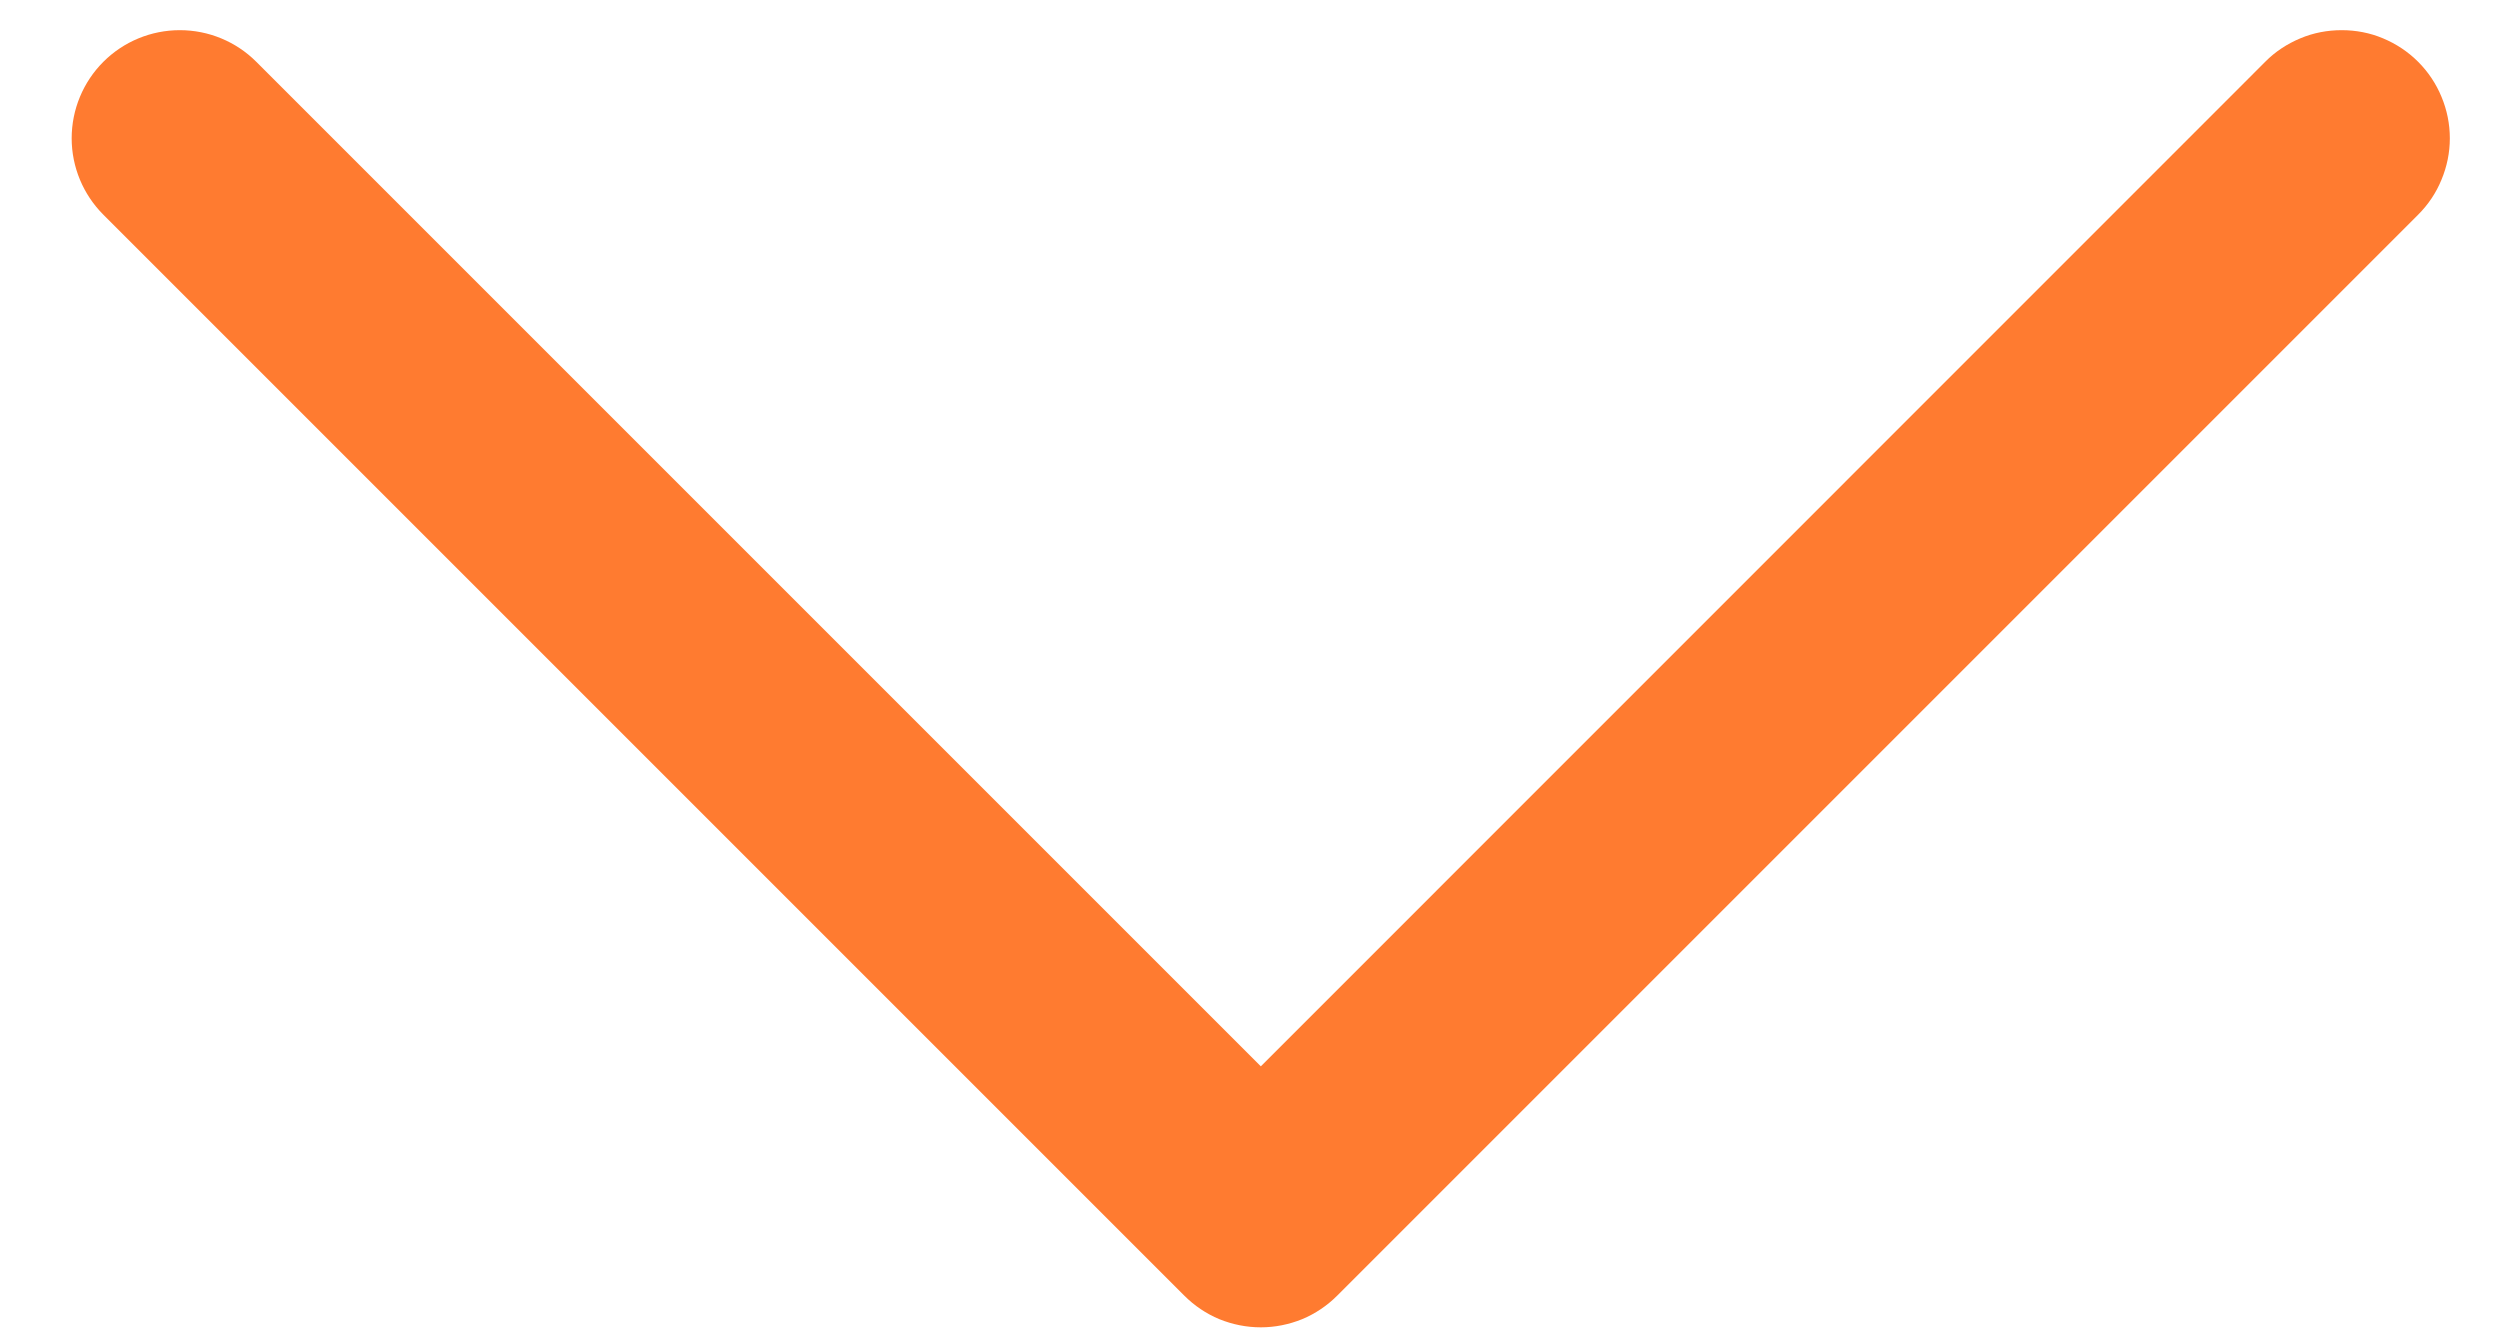 <svg width="15" height="8" viewBox="0 0 15 8" fill="none" xmlns="http://www.w3.org/2000/svg">
<path d="M14.509 1.288L8.023 7.774C7.963 7.834 7.892 7.882 7.813 7.915C7.734 7.947 7.65 7.964 7.565 7.964C7.479 7.964 7.395 7.947 7.316 7.915C7.237 7.882 7.166 7.834 7.106 7.774L0.62 1.288C0.499 1.167 0.43 1.002 0.43 0.83C0.43 0.657 0.499 0.492 0.62 0.371C0.742 0.249 0.907 0.181 1.079 0.181C1.251 0.181 1.416 0.249 1.538 0.371L7.565 6.398L13.591 0.371C13.651 0.31 13.723 0.263 13.802 0.23C13.88 0.197 13.965 0.181 14.05 0.181C14.135 0.181 14.22 0.197 14.298 0.23C14.377 0.263 14.448 0.31 14.509 0.371C14.569 0.431 14.617 0.503 14.649 0.581C14.682 0.66 14.699 0.744 14.699 0.83C14.699 0.915 14.682 0.999 14.649 1.078C14.617 1.157 14.569 1.228 14.509 1.288Z" fill="#FF7B30"/>
</svg>
